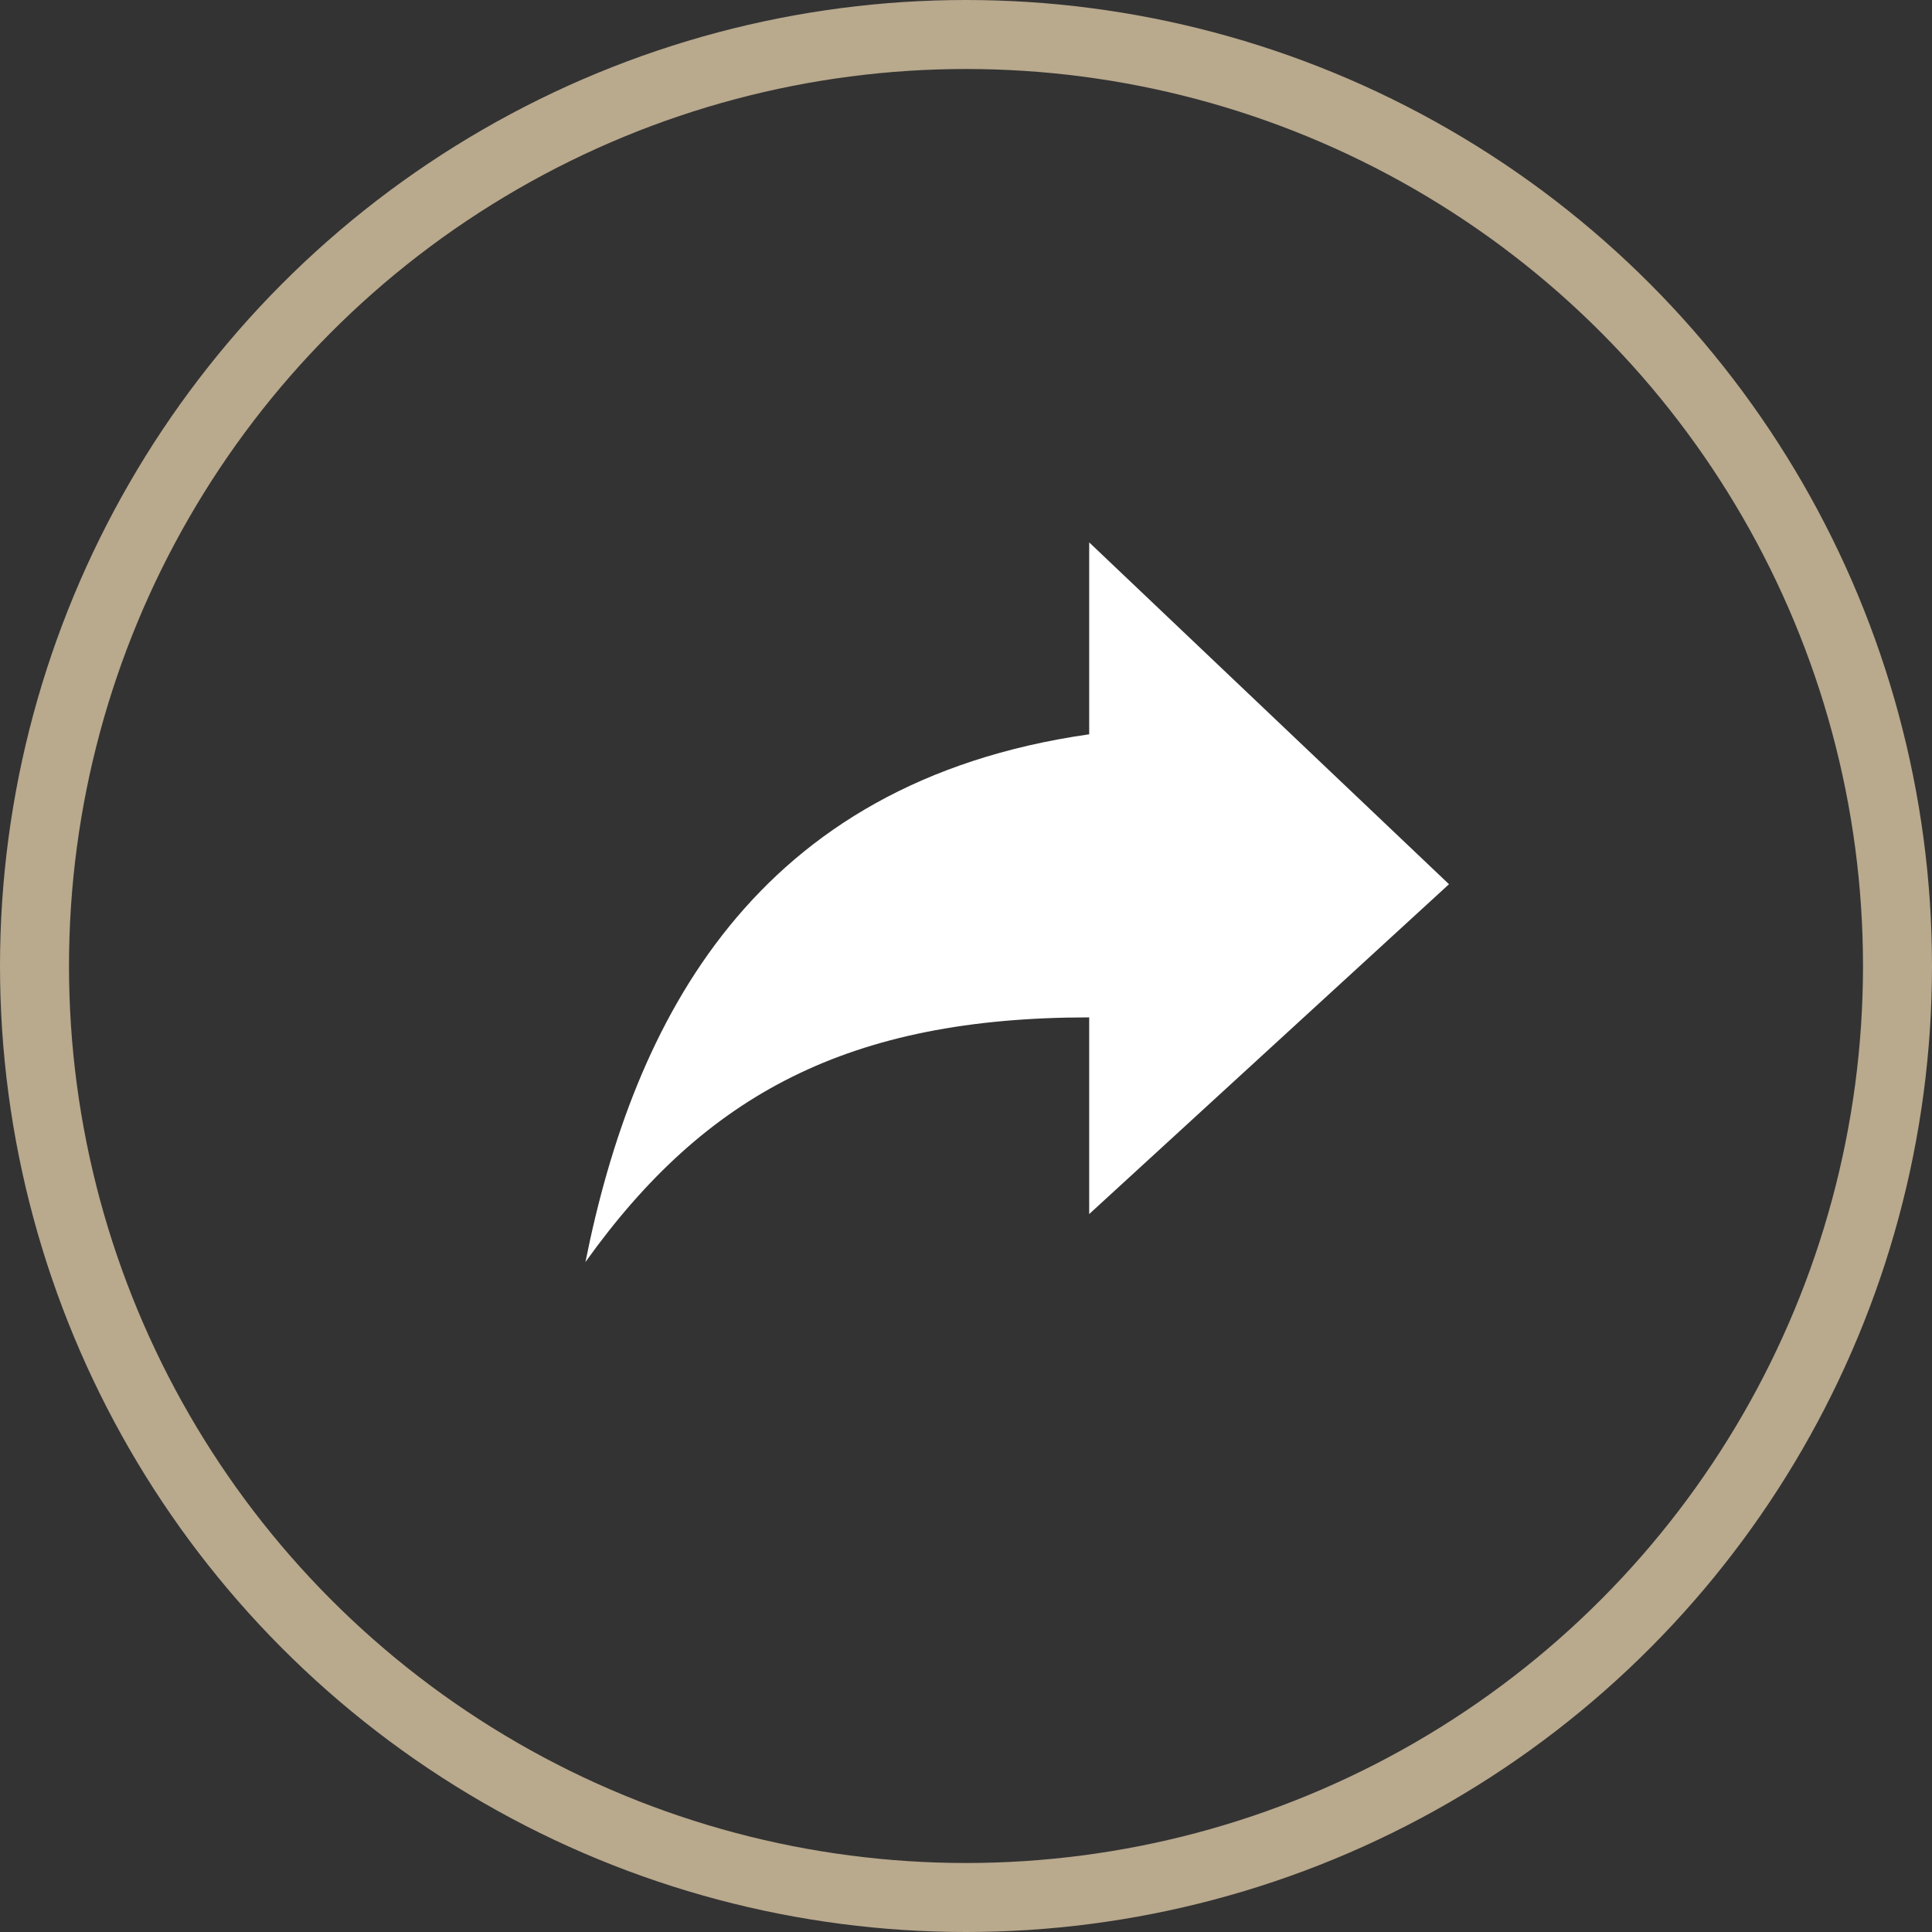 <svg xmlns="http://www.w3.org/2000/svg" width="42" height="42" viewBox="0 0 42 42">
  <rect x="0" y="0" width="42" height="42" fill="#333333" stroke="none"/>
  <g id="Group_212" data-name="Group 212" transform="translate(-1647 -947.281)">
    <g id="Ellipse_12" data-name="Ellipse 12" transform="translate(1647 947.281)" fill="none" stroke="#b9a98d" stroke-width="1.5">
      <circle cx="21" cy="21" r="21" stroke="none"/>
      <circle cx="21" cy="21" r="20.25" fill="none"/>
    </g>
    <path id="Icon_ionic-md-share-alt" data-name="Icon ionic-md-share-alt" d="M23.273,14.181,15.451,6.75v4.172C8.15,11.965,5.543,17.18,4.5,22.395c2.607-3.65,5.736-5.319,10.951-5.319v4.276Z" transform="translate(1655.227 952.322)" fill="#fff"/>
  </g>
</svg>
